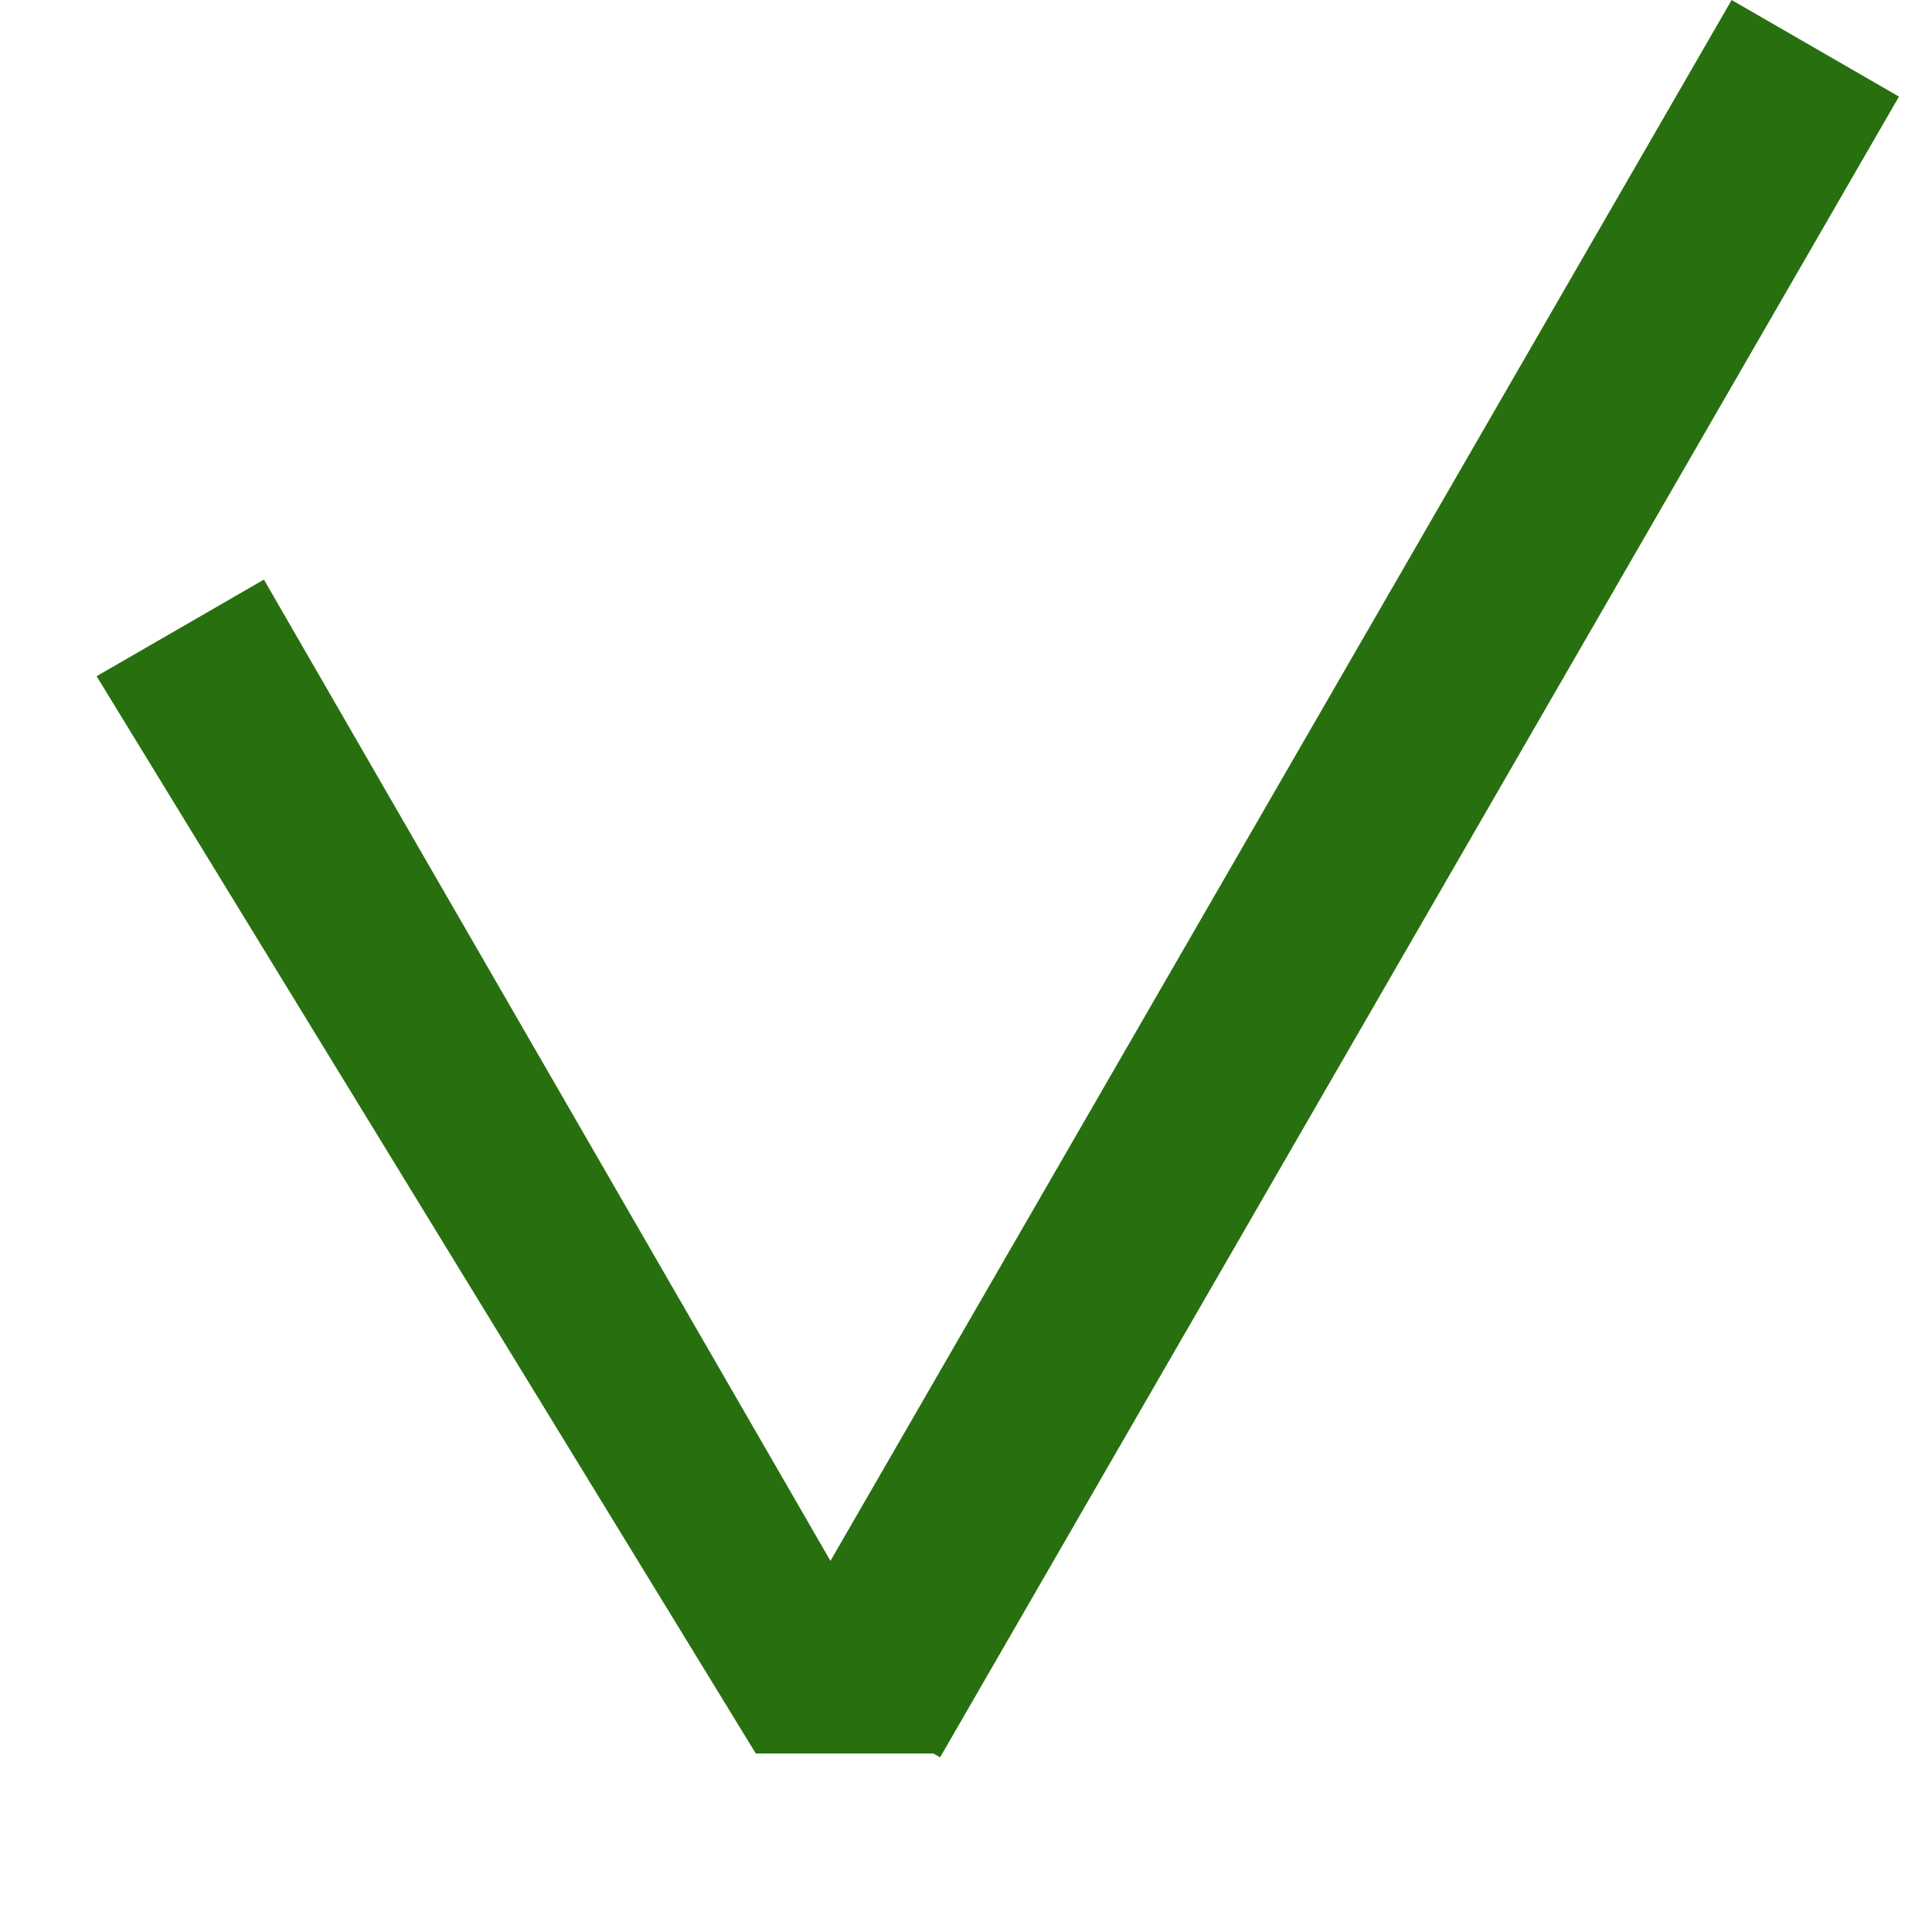 <?xml version="1.0" encoding="UTF-8"?> <svg xmlns="http://www.w3.org/2000/svg" width="10" height="10" viewBox="0 0 10 10" fill="none"> <path d="M0.5 3.5L1.366 3L4.874 9.076L3.912 9.076L0.5 3.5Z" fill="#28700F"></path> <rect width="1" height="9.926" transform="matrix(-0.866 -0.5 -0.5 0.866 9.829 0.5)" fill="#28700F"></rect> </svg> 